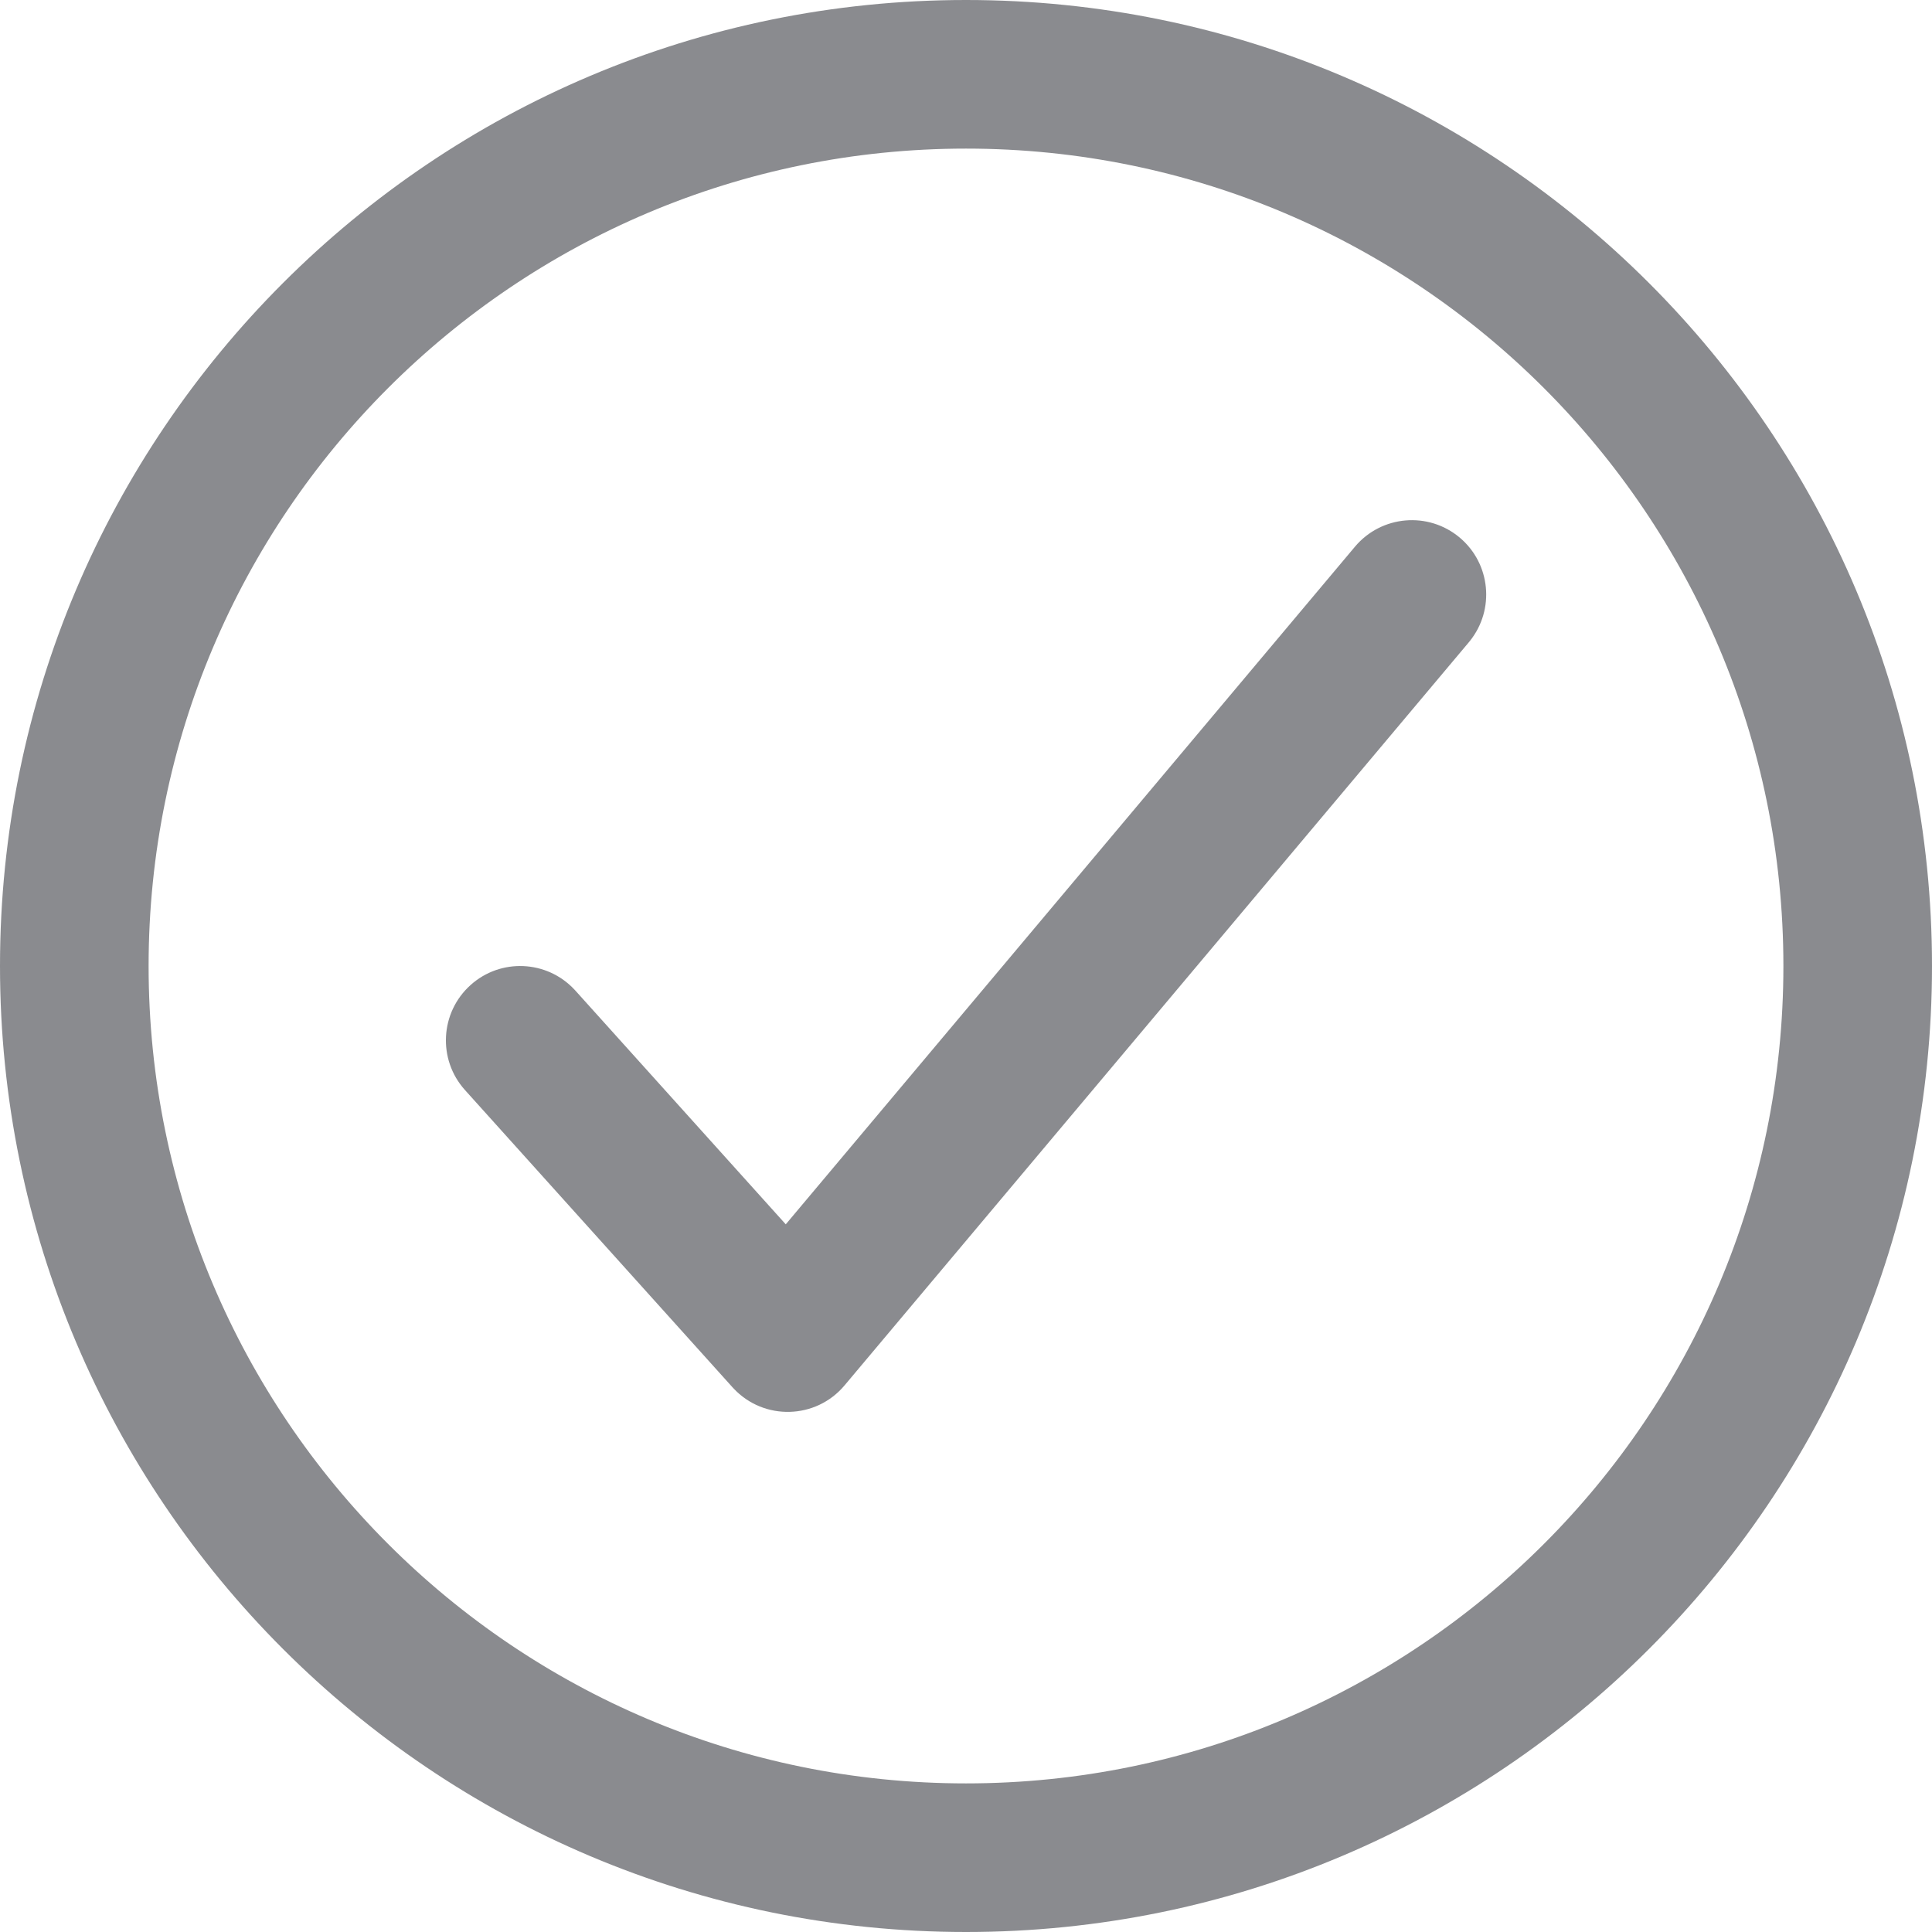 <?xml version="1.0" encoding="UTF-8"?> <svg xmlns="http://www.w3.org/2000/svg" width="24" height="24" viewBox="0 0 24 24" fill="none"> <path fill-rule="evenodd" clip-rule="evenodd" d="M0 12C0 5.375 5.375 0 12 0C18.625 0 24 5.375 24 12C24 18.625 18.625 24 12 24C5.375 24 0 18.625 0 12ZM22.154 12C22.154 6.394 17.606 1.846 12 1.846C6.394 1.846 1.846 6.394 1.846 12C1.846 17.606 6.394 22.154 12 22.154C17.606 22.154 22.154 17.606 22.154 12Z" fill="#171920" fill-opacity="0.5"></path> <path d="M16.832 6.791C17.16 6.401 17.742 6.35 18.133 6.678C18.518 7.002 18.572 7.573 18.259 7.963L18.246 7.979L10.492 17.209C10.136 17.634 9.49 17.65 9.113 17.248L9.099 17.233L5.776 13.541C5.435 13.162 5.466 12.578 5.845 12.237C6.218 11.901 6.791 11.926 7.134 12.291L7.148 12.306L9.761 15.209L16.832 6.791Z" fill="#171920" fill-opacity="0.5"></path> </svg> 
